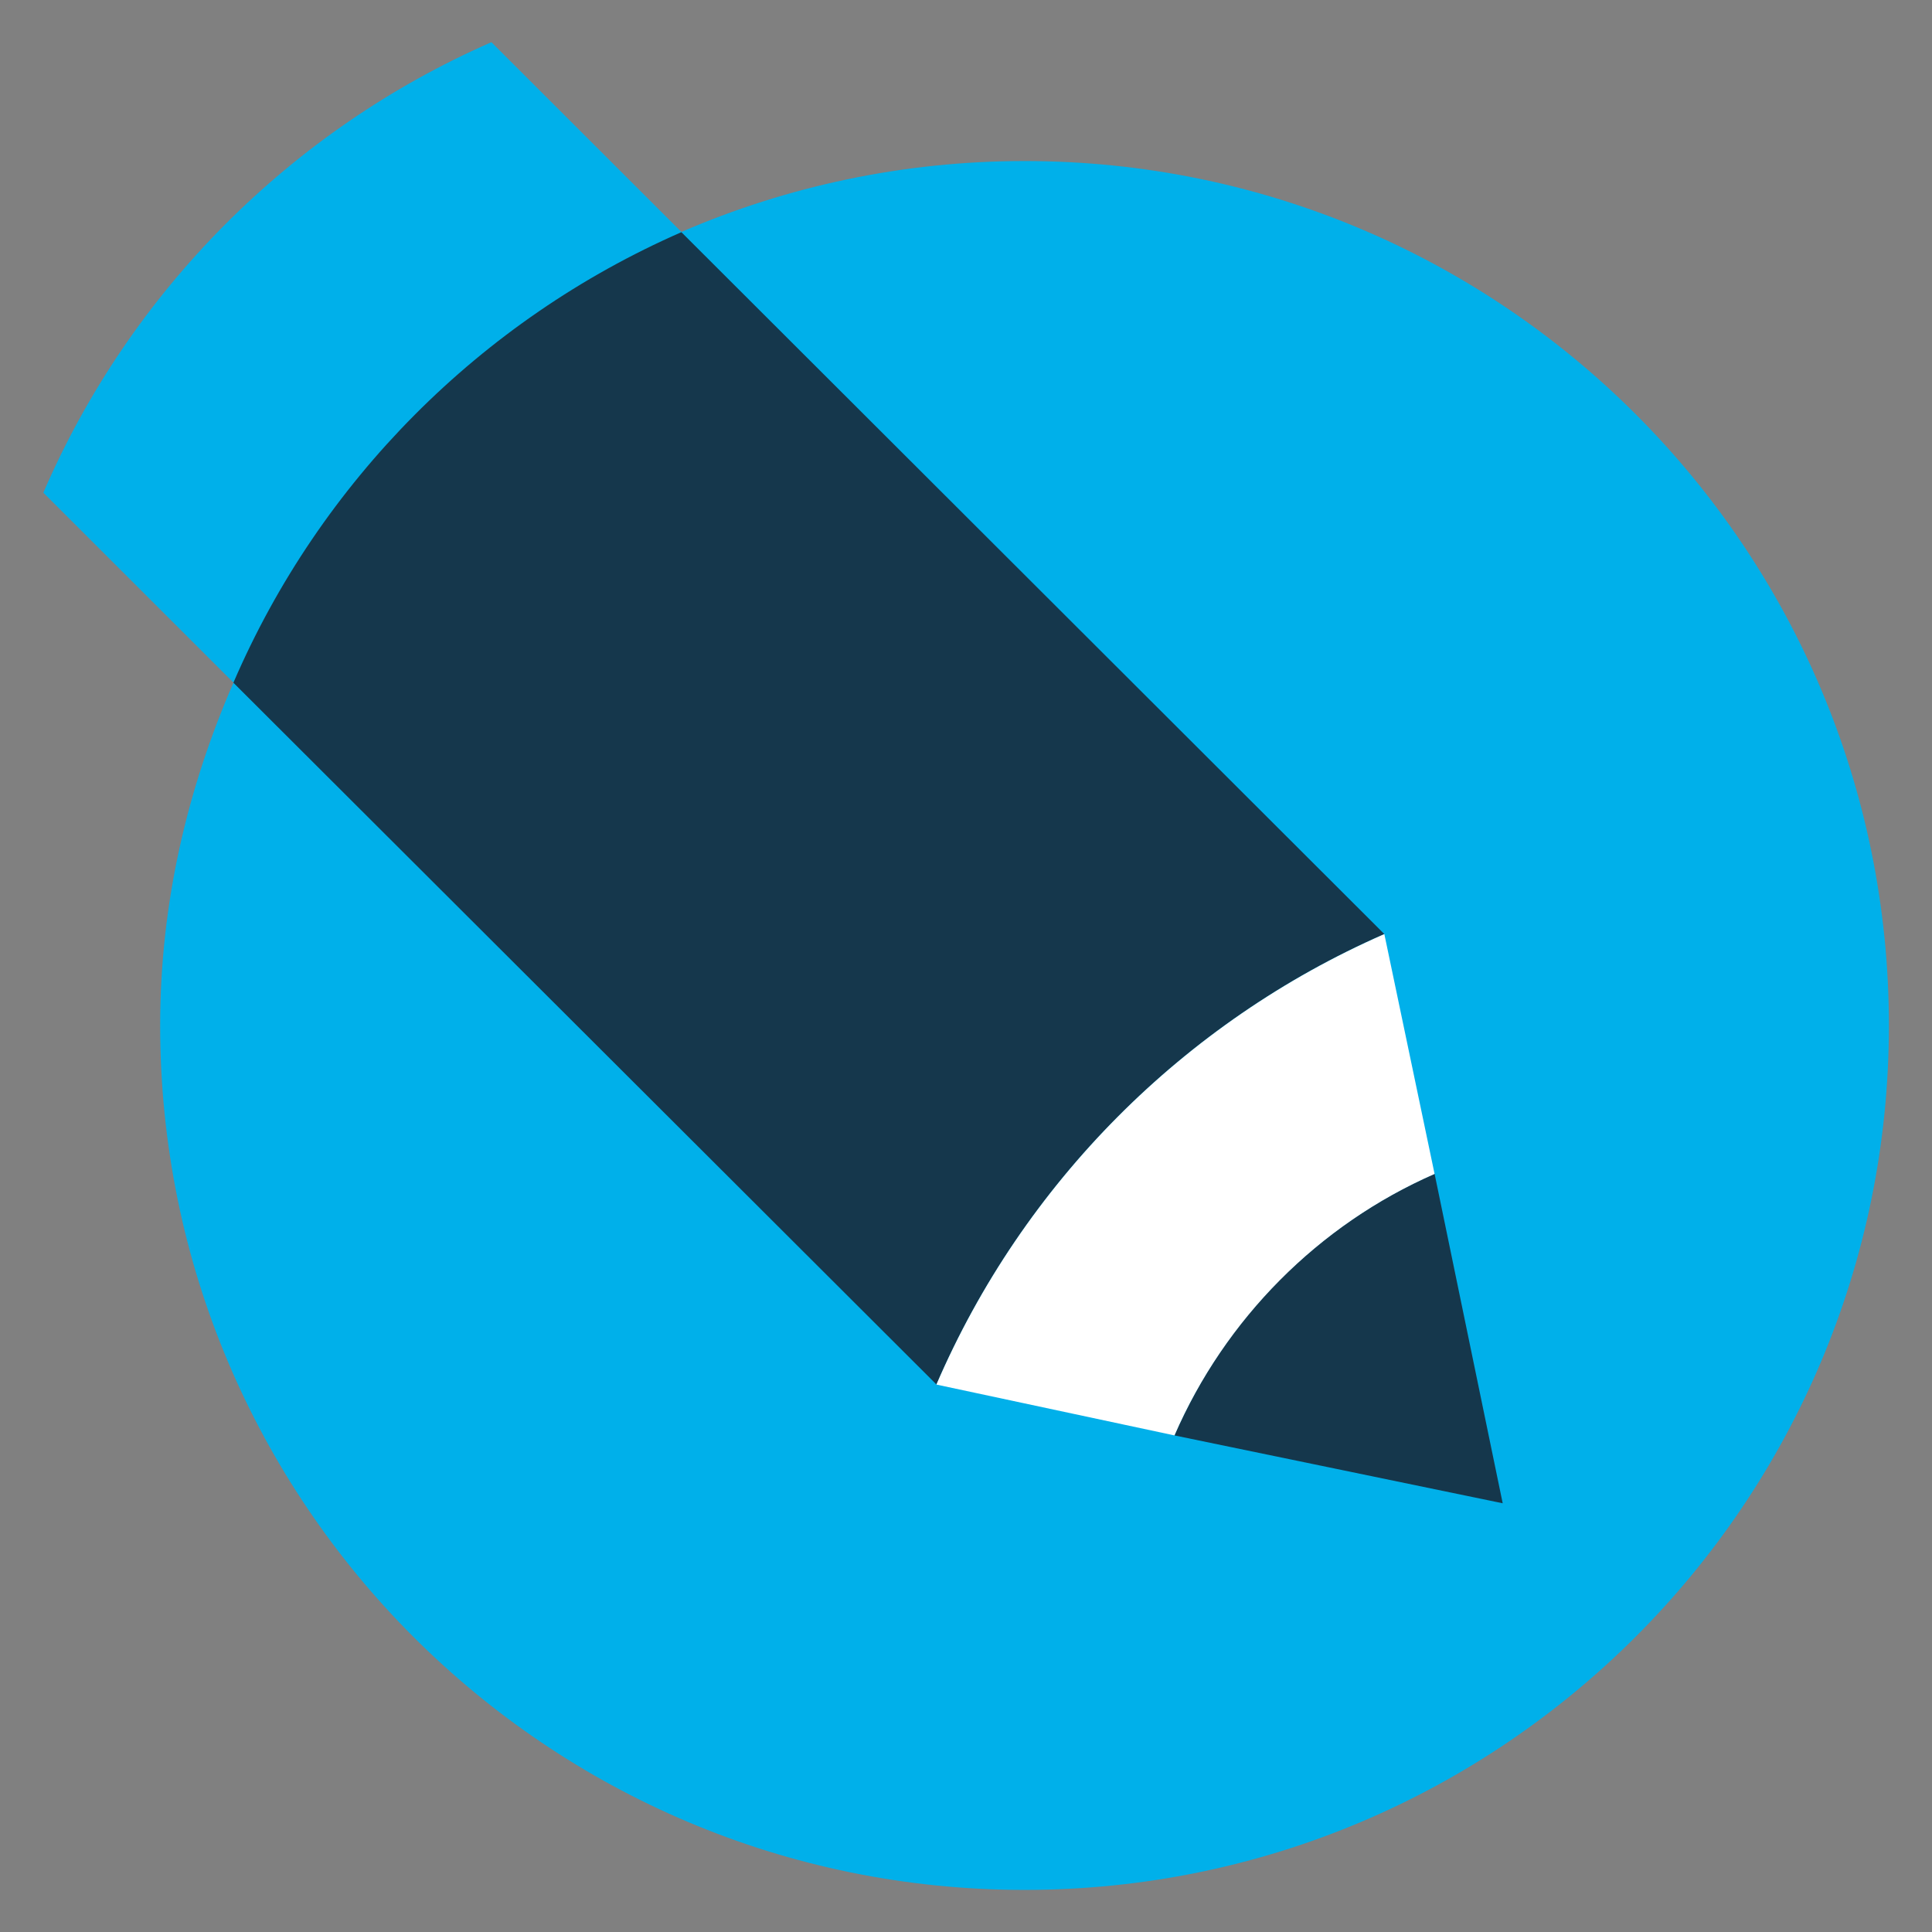 <?xml version="1.0" encoding="UTF-8" standalone="no"?>
<svg
   xmlns:dc="http://purl.org/dc/elements/1.1/"
   xmlns:cc="http://creativecommons.org/ns#"
   xmlns:rdf="http://www.w3.org/1999/02/22-rdf-syntax-ns#"
   xmlns:svg="http://www.w3.org/2000/svg"
   xmlns="http://www.w3.org/2000/svg"
   xmlns:sodipodi="http://sodipodi.sourceforge.net/DTD/sodipodi-0.dtd"
   xmlns:inkscape="http://www.inkscape.org/namespaces/inkscape"
   width="100mm"
   height="100mm"
   viewBox="0 0 100 100"
   version="1.1"
   id="svg140"
   inkscape:version="1.0.2 (e86c870879, 2021-01-15)"
   sodipodi:docname="live-journal.svg">
  <rect x="0" y="0" width="100" height="100" fill="#808080" stroke="none"/>
  <defs
     id="defs134" />
  <sodipodi:namedview
     id="base"
     pagecolor="#ffffff"
     bordercolor="#666666"
     borderopacity="1.0"
     inkscape:pageopacity="0.0"
     inkscape:pageshadow="2"
     inkscape:zoom="0.98994949"
     inkscape:cx="266.94702"
     inkscape:cy="324.77082"
     inkscape:document-units="mm"
     inkscape:current-layer="layer1"
     inkscape:document-rotation="0"
     showgrid="false"
     width="100mm"
     inkscape:window-width="1532"
     inkscape:window-height="970"
     inkscape:window-x="964"
     inkscape:window-y="1157"
     inkscape:window-maximized="0" />
  <g
     inkscape:label="Layer 1"
     inkscape:groupmode="layer"
     id="layer1">
    <g
       id="g1450"
       transform="matrix(3.202,0,0,3.202,2.244,2.191)">
      <path
         fill="#00b0ea"
         d="m 15.861,1.919 c -1.972,0 -3.846,0.411 -5.547,1.146 L 7.245,0 H 7.238 C 3.998,1.419 1.401,4.029 0,7.28 l 3.074,3.071 -0.002,0.003 c -0.742,1.704 -1.184,3.56 -1.184,5.538 0,7.72 6.255,13.974 13.973,13.974 7.715,0 13.972,-6.256 13.972,-13.974 0,-7.716 -6.256,-13.973 -13.972,-13.973"
         id="path1430" />
      <path
         fill="#15374c"
         d="m 14.437,21.696 c 1.4,-3.251 3.999,-5.861 7.238,-7.281 h 0.002 L 10.316,3.071 10.311,3.07 C 7.069,4.49 4.472,7.099 3.072,10.352 Z"
         id="path1432" />
      <path
         fill="#15374c"
         d="m 22.489,18.29 c -1.882,0.824 -3.39,2.343 -4.205,4.229 l 5.306,1.097 z"
         id="path1434" />
      <path
         fill="#ffffff"
         d="m 22.489,18.292 c -0.427,-2.037 -0.812,-3.876 -0.812,-3.876 l -0.004,10e-4 c -3.238,1.42 -5.836,4.029 -7.237,7.28 l 3.848,0.822 c 0.817,-1.88 2.328,-3.405 4.205,-4.227"
         id="path1436" />
    </g>
  </g>
</svg>
